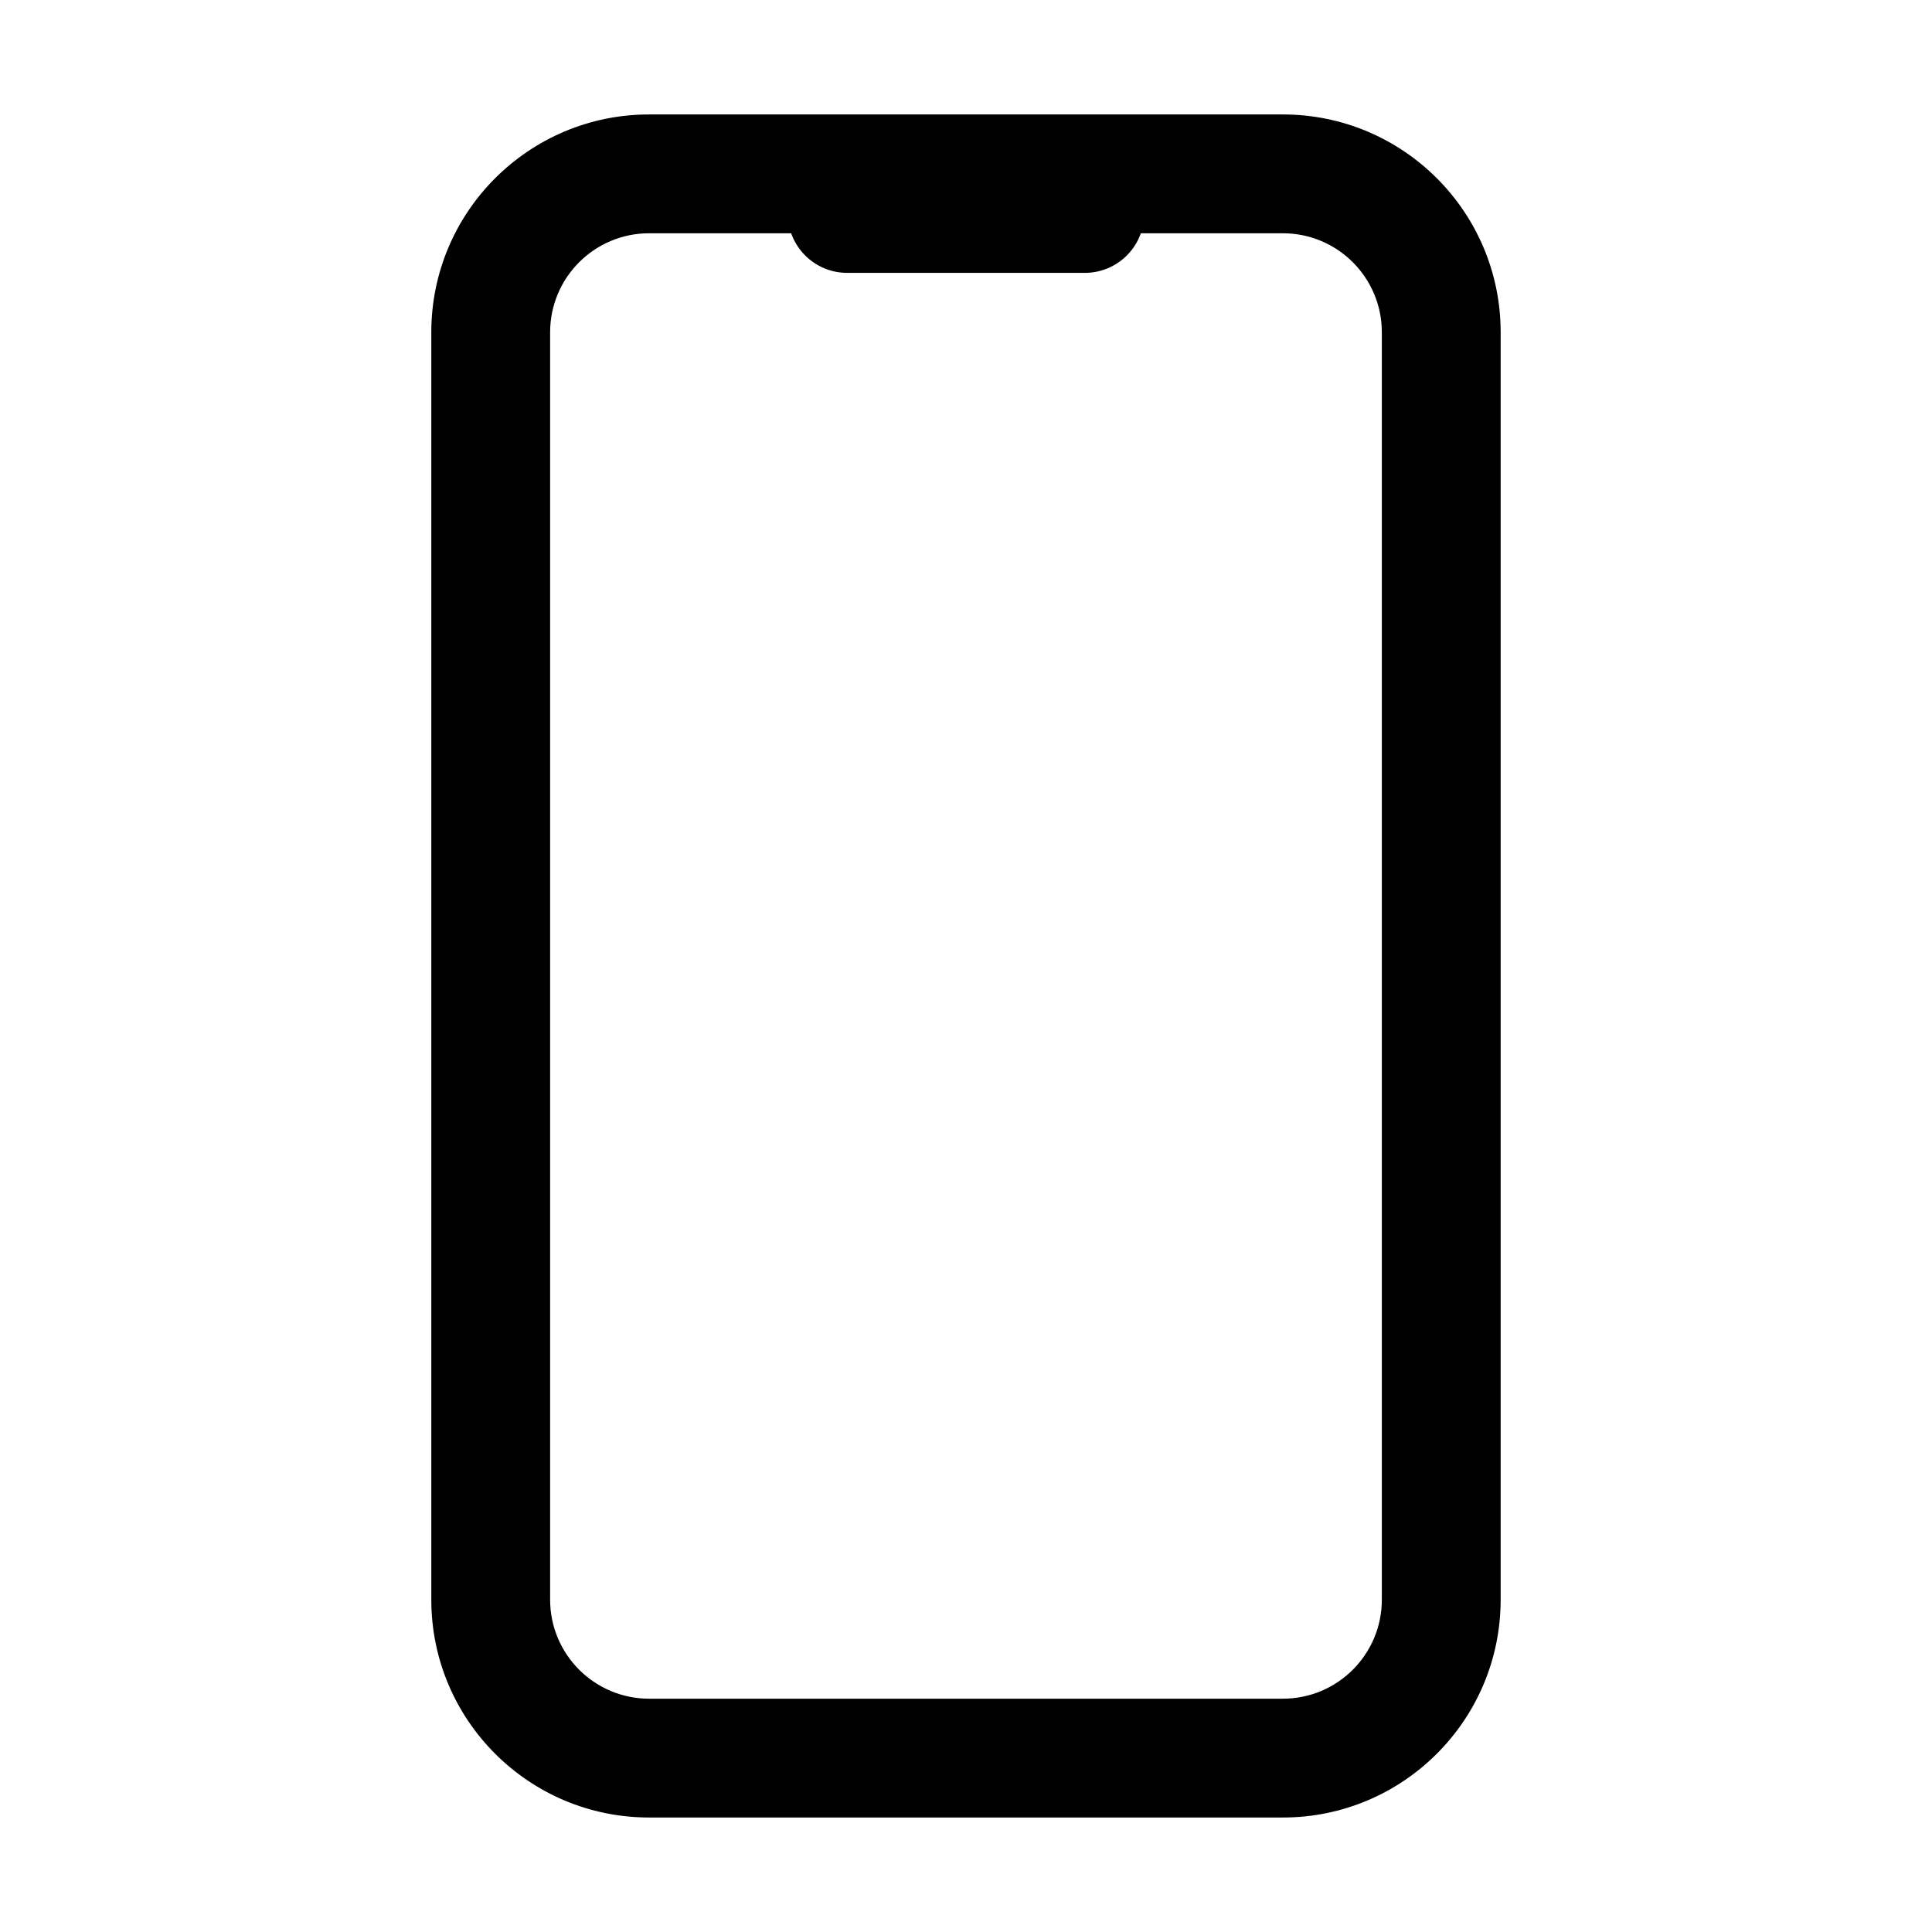 <?xml version="1.0" encoding="UTF-8"?>
<!-- Uploaded to: ICON Repo, www.iconrepo.com, Generator: ICON Repo Mixer Tools -->
<svg fill="#000000" width="800px" height="800px" version="1.1" viewBox="144 144 512 512" xmlns="http://www.w3.org/2000/svg">
 <g fill-rule="evenodd">
  <path d="m258.3 232.06c0-31.883 25.848-57.73 57.73-57.73h167.93c31.883 0 57.73 25.848 57.73 57.73v335.87c0 31.883-25.848 57.73-57.73 57.73h-167.93c-31.883 0-57.73-25.848-57.73-57.73zm57.73-26.242c-14.492 0-26.242 11.75-26.242 26.242v335.87c0 14.496 11.75 26.242 26.242 26.242h167.93c14.496 0 26.242-11.746 26.242-26.242v-335.87c0-14.492-11.746-26.242-26.242-26.242z"/>
  <path d="m352.77 200.57c0-8.695 7.051-15.746 15.746-15.746h62.977c8.691 0 15.742 7.051 15.742 15.746 0 8.695-7.051 15.742-15.742 15.742h-62.977c-8.695 0-15.746-7.047-15.746-15.742z"/>
 </g>
</svg>